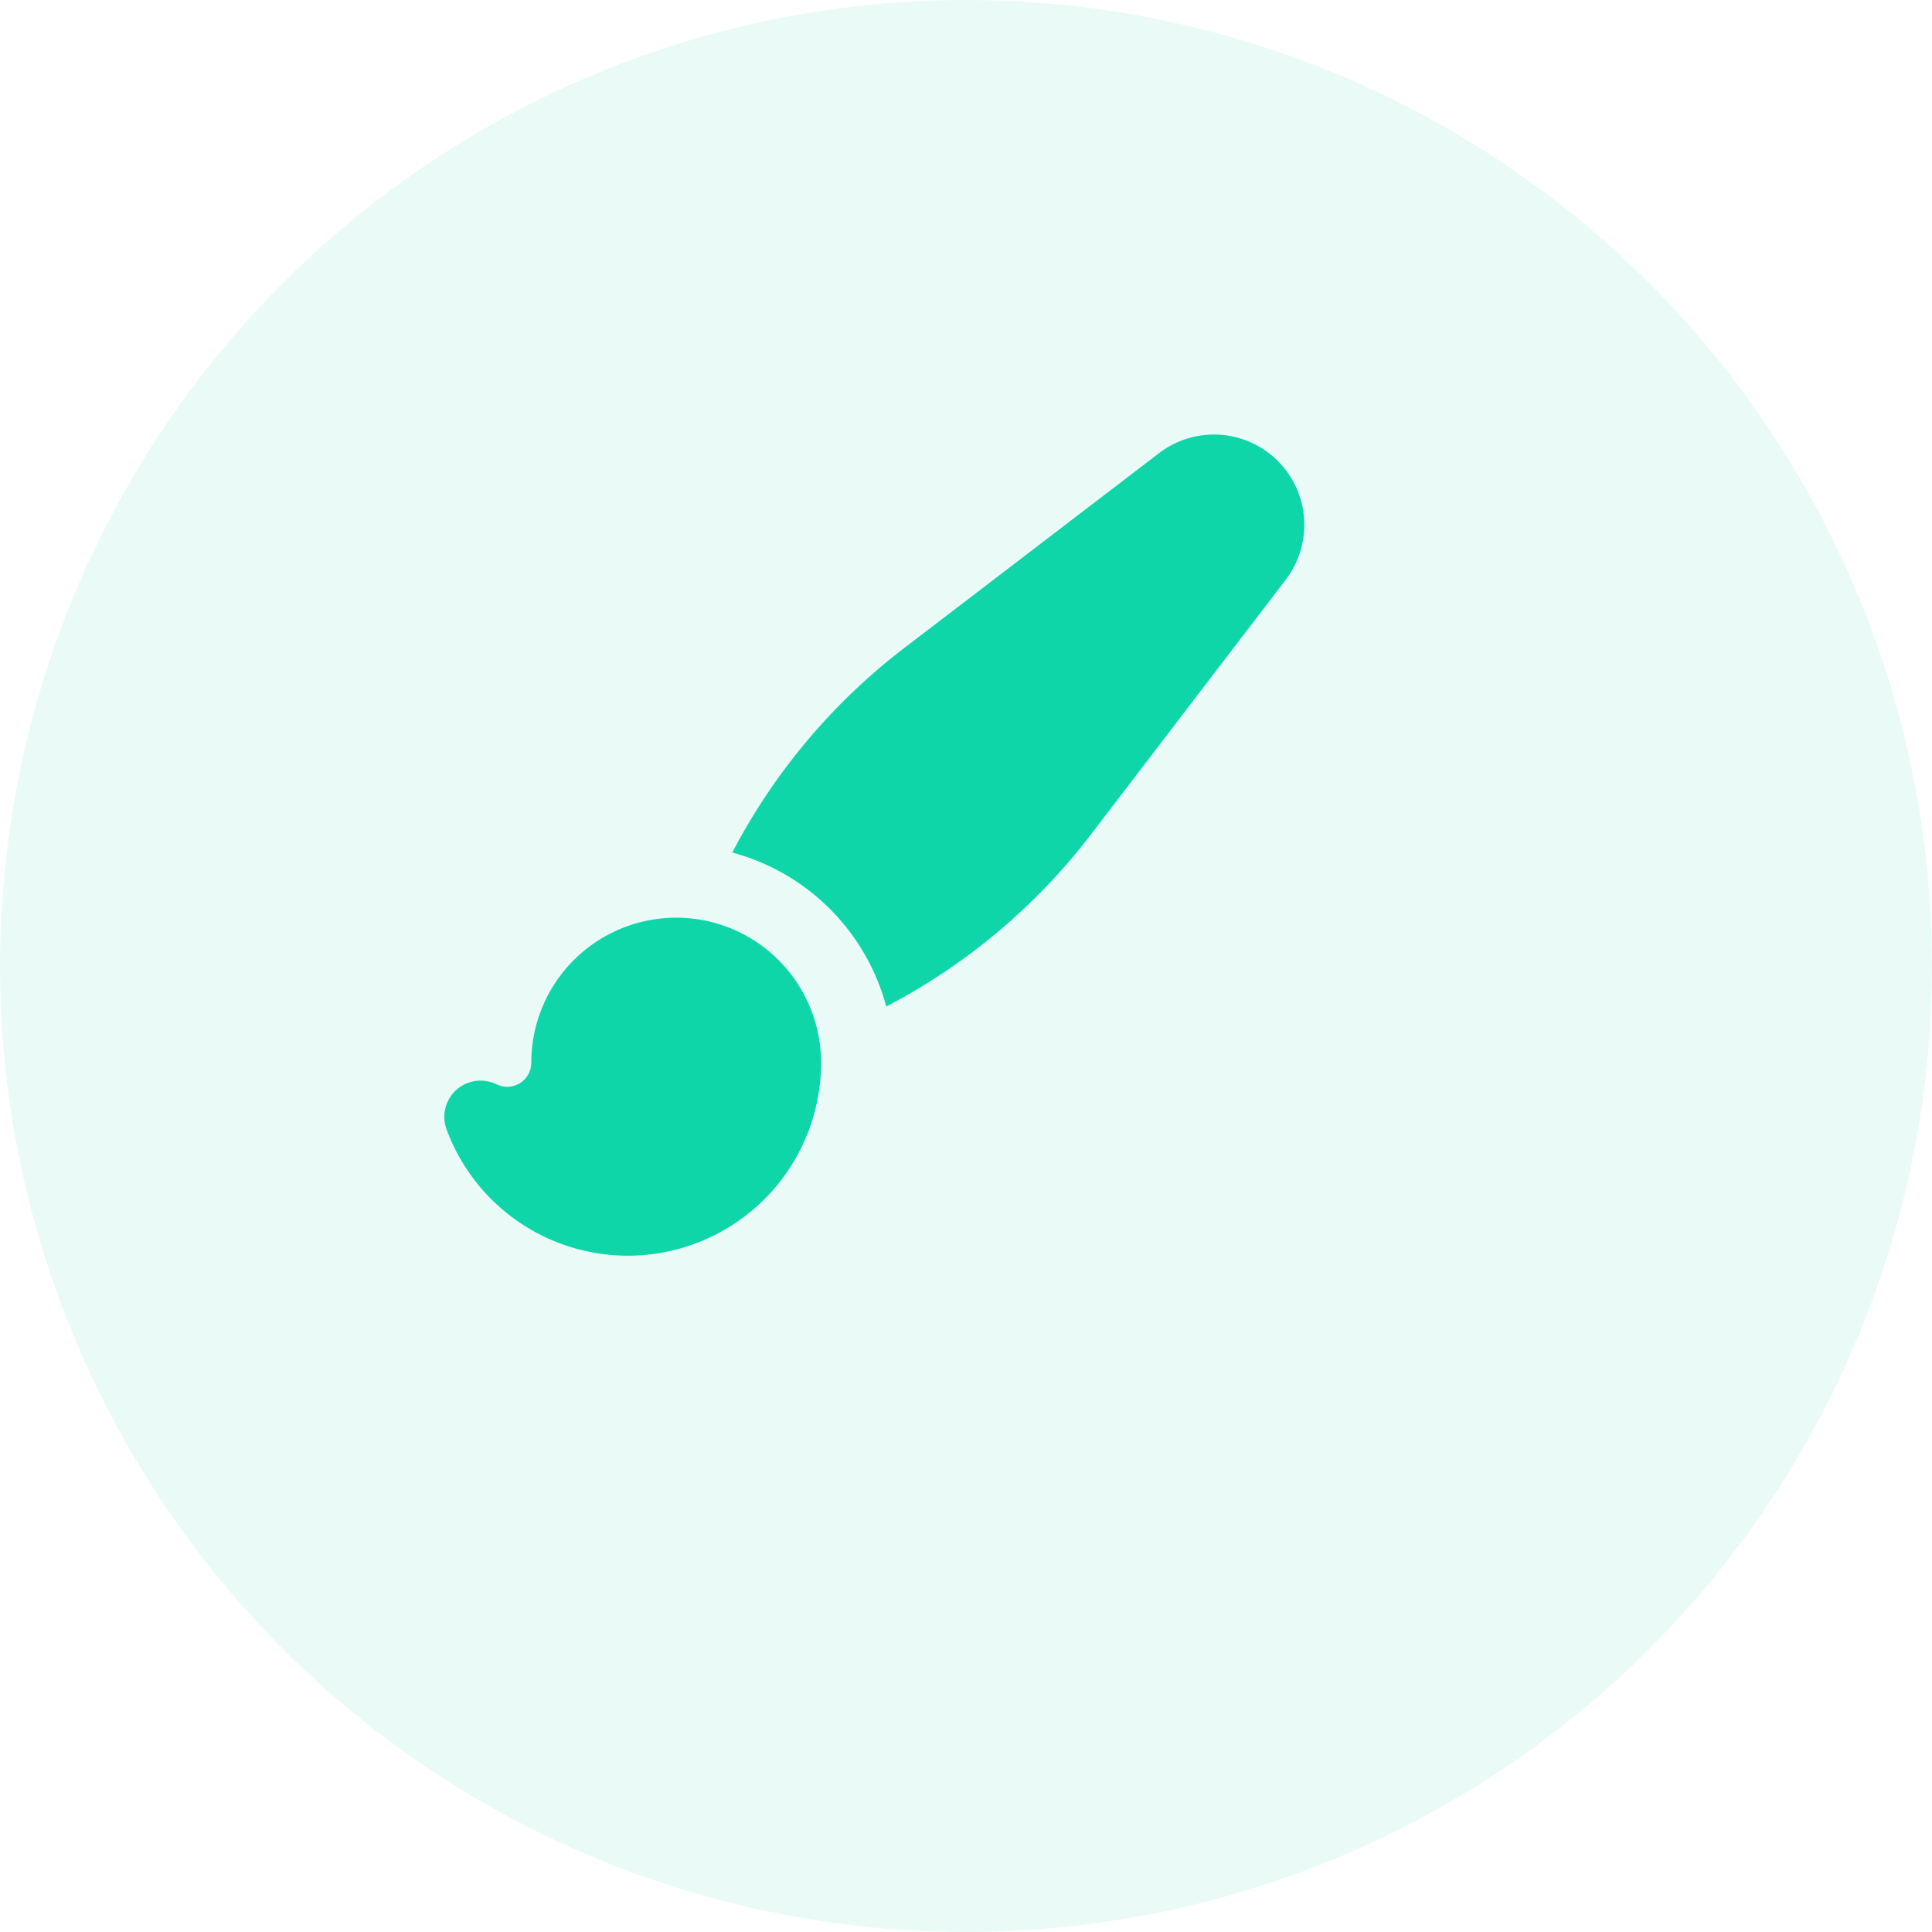 <svg width="40" height="40" fill="none" xmlns="http://www.w3.org/2000/svg"><circle opacity=".25" cx="20" cy="20" r="20" fill="#ADF1E2"/><path d="M23.993 9.385a1.87 1.87 0 0 1 2.623 2.622l-4.03 5.27a12.749 12.749 0 0 1-4.237 3.562 4.509 4.509 0 0 0-3.188-3.188 12.751 12.751 0 0 1 3.562-4.236l5.27-4.03zM14 19a3 3 0 0 0-3 3 .5.5 0 0 1-.72.45.75.75 0 0 0-1.035.931A4.001 4.001 0 0 0 17 22.004V22a3.01 3.01 0 0 0-1.66-2.685A2.99 2.99 0 0 0 14 19z" fill="#0ED6A9"/></svg>